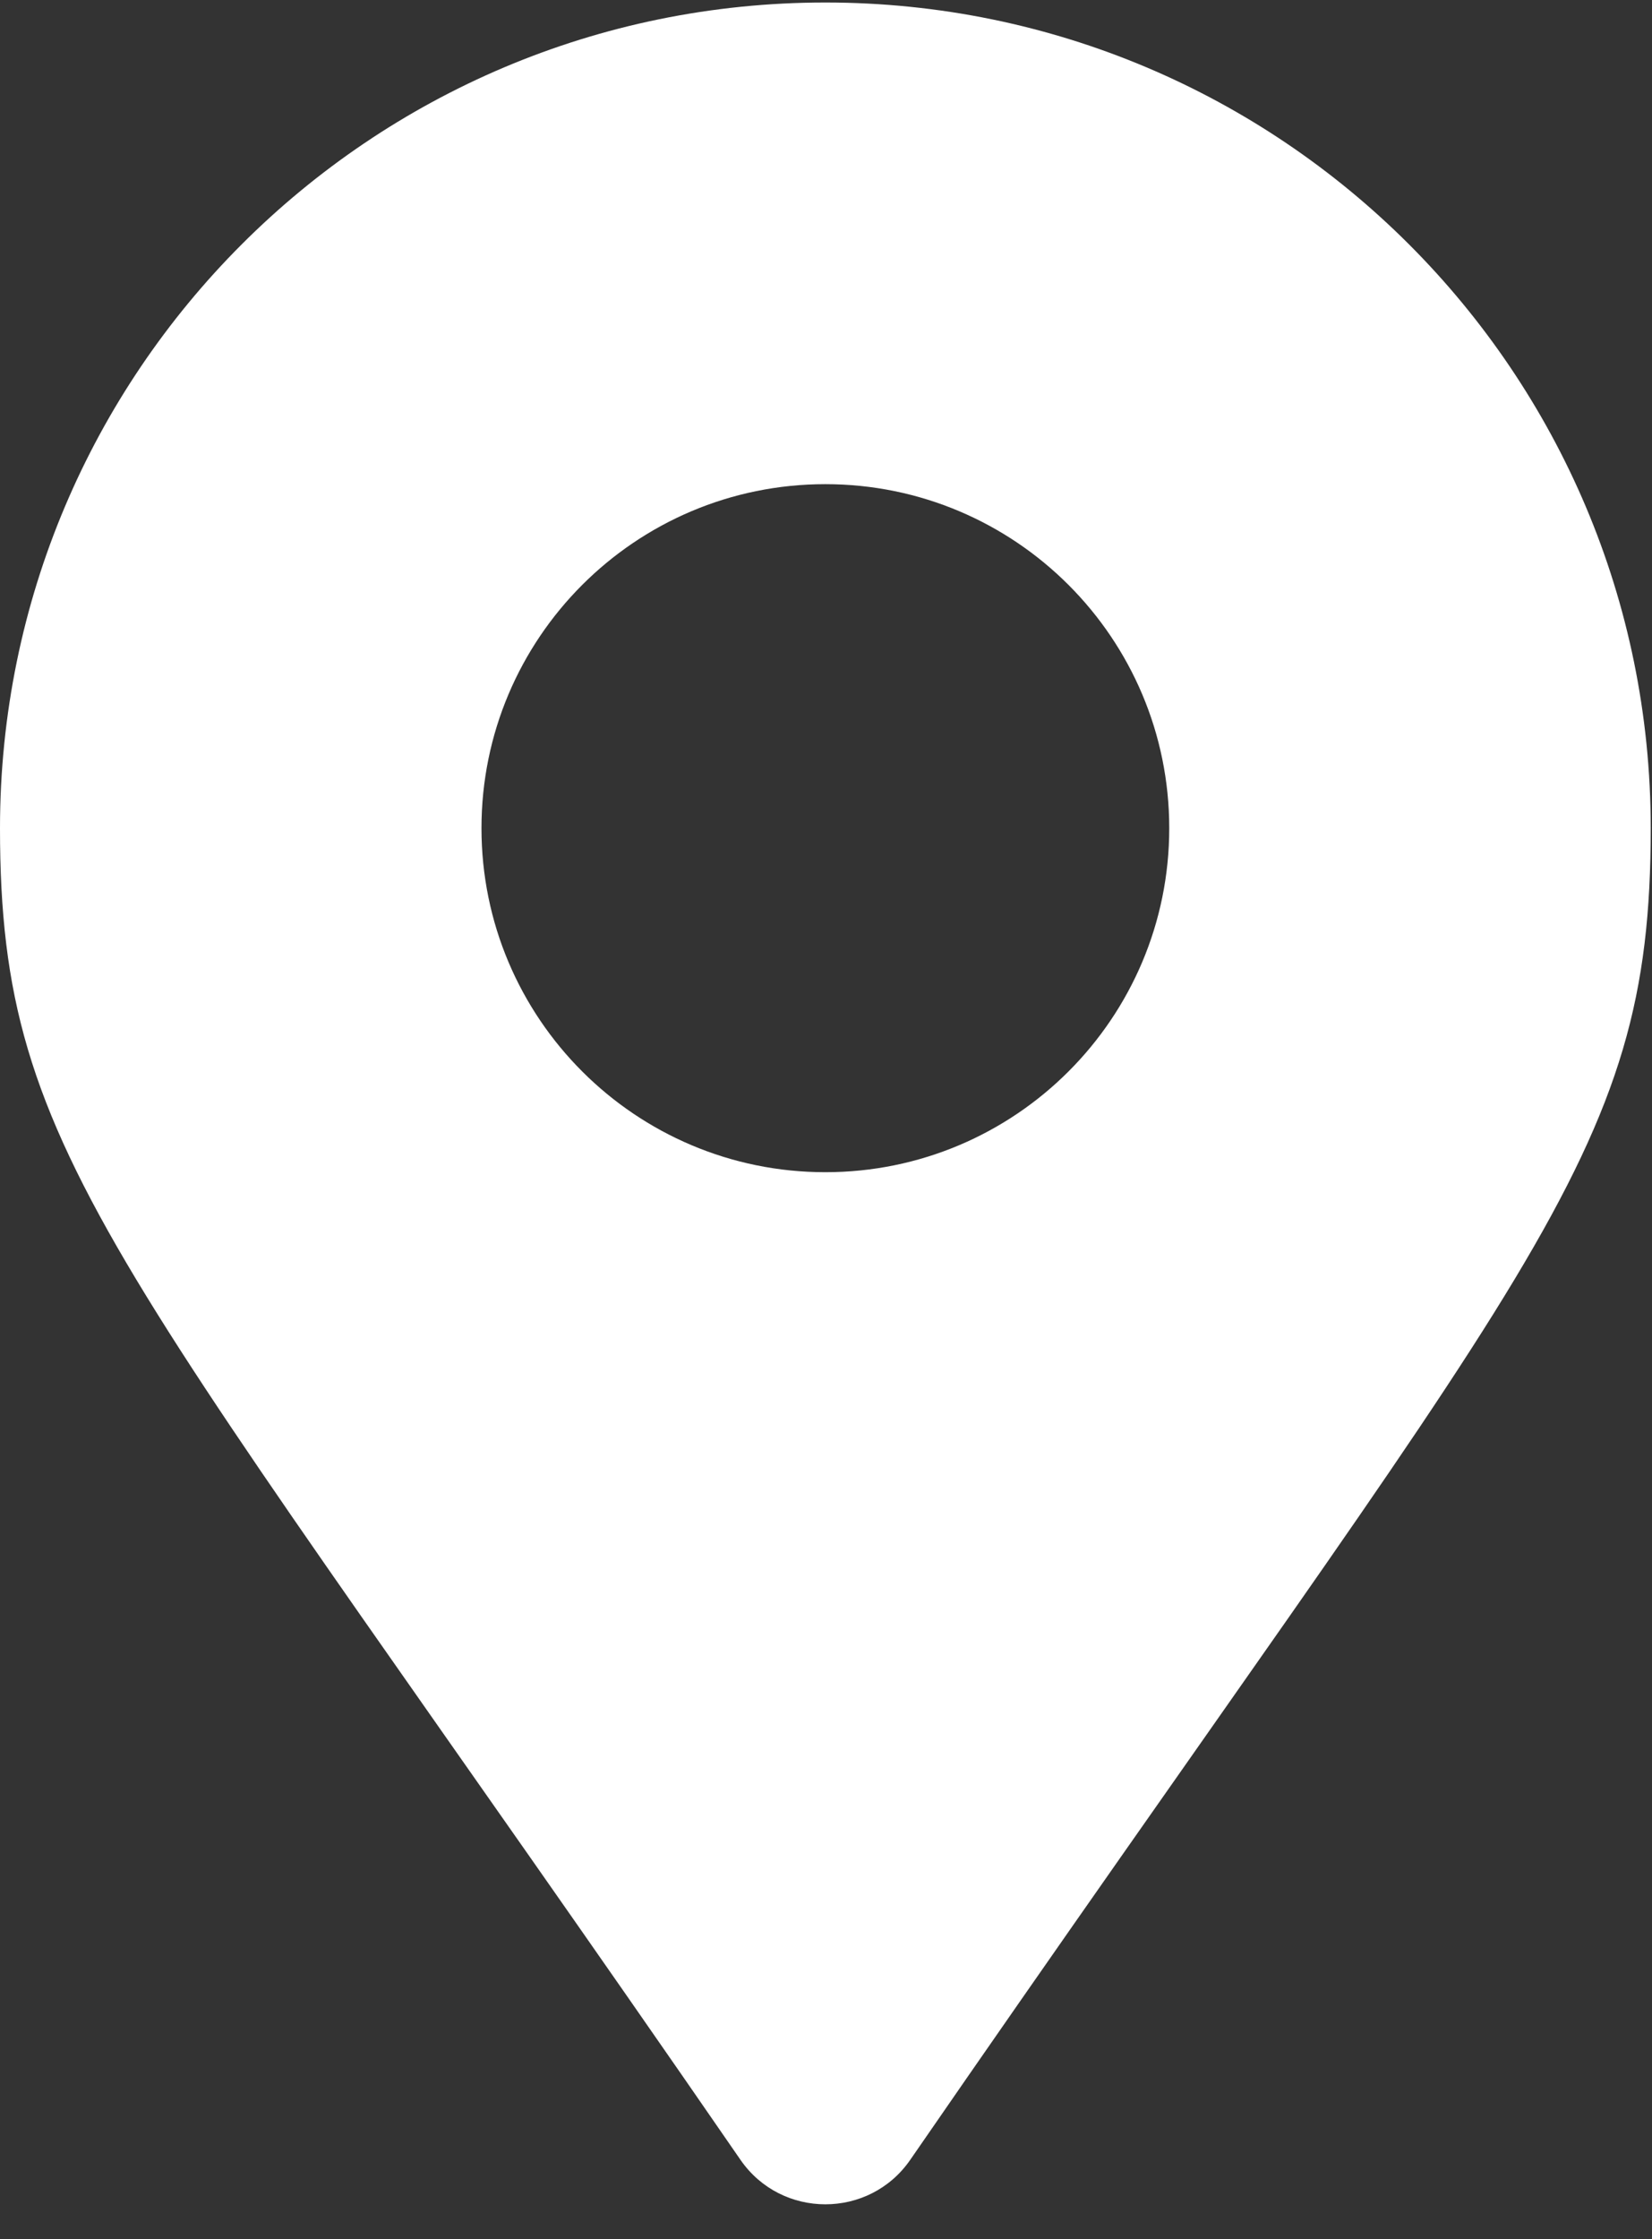 <?xml version="1.0" encoding="UTF-8"?> <svg xmlns="http://www.w3.org/2000/svg" width="31" height="42" viewBox="0 0 31 42" fill="none"><rect x="0" y="0" width="31" height="42" fill="#333333" stroke="none"/><path id="Vector" d="M13.896 40.515C2.176 23.523 0 21.779 0 15.535C0 6.981 6.934 0.047 15.488 0.047C24.042 0.047 30.976 6.981 30.976 15.535C30.976 21.779 28.8 23.523 17.08 40.515C16.311 41.626 14.665 41.626 13.896 40.515ZM15.488 21.988C19.052 21.988 21.941 19.099 21.941 15.535C21.941 11.971 19.052 9.082 15.488 9.082C11.924 9.082 9.035 11.971 9.035 15.535C9.035 19.099 11.924 21.988 15.488 21.988Z" fill="white"></path></svg> 